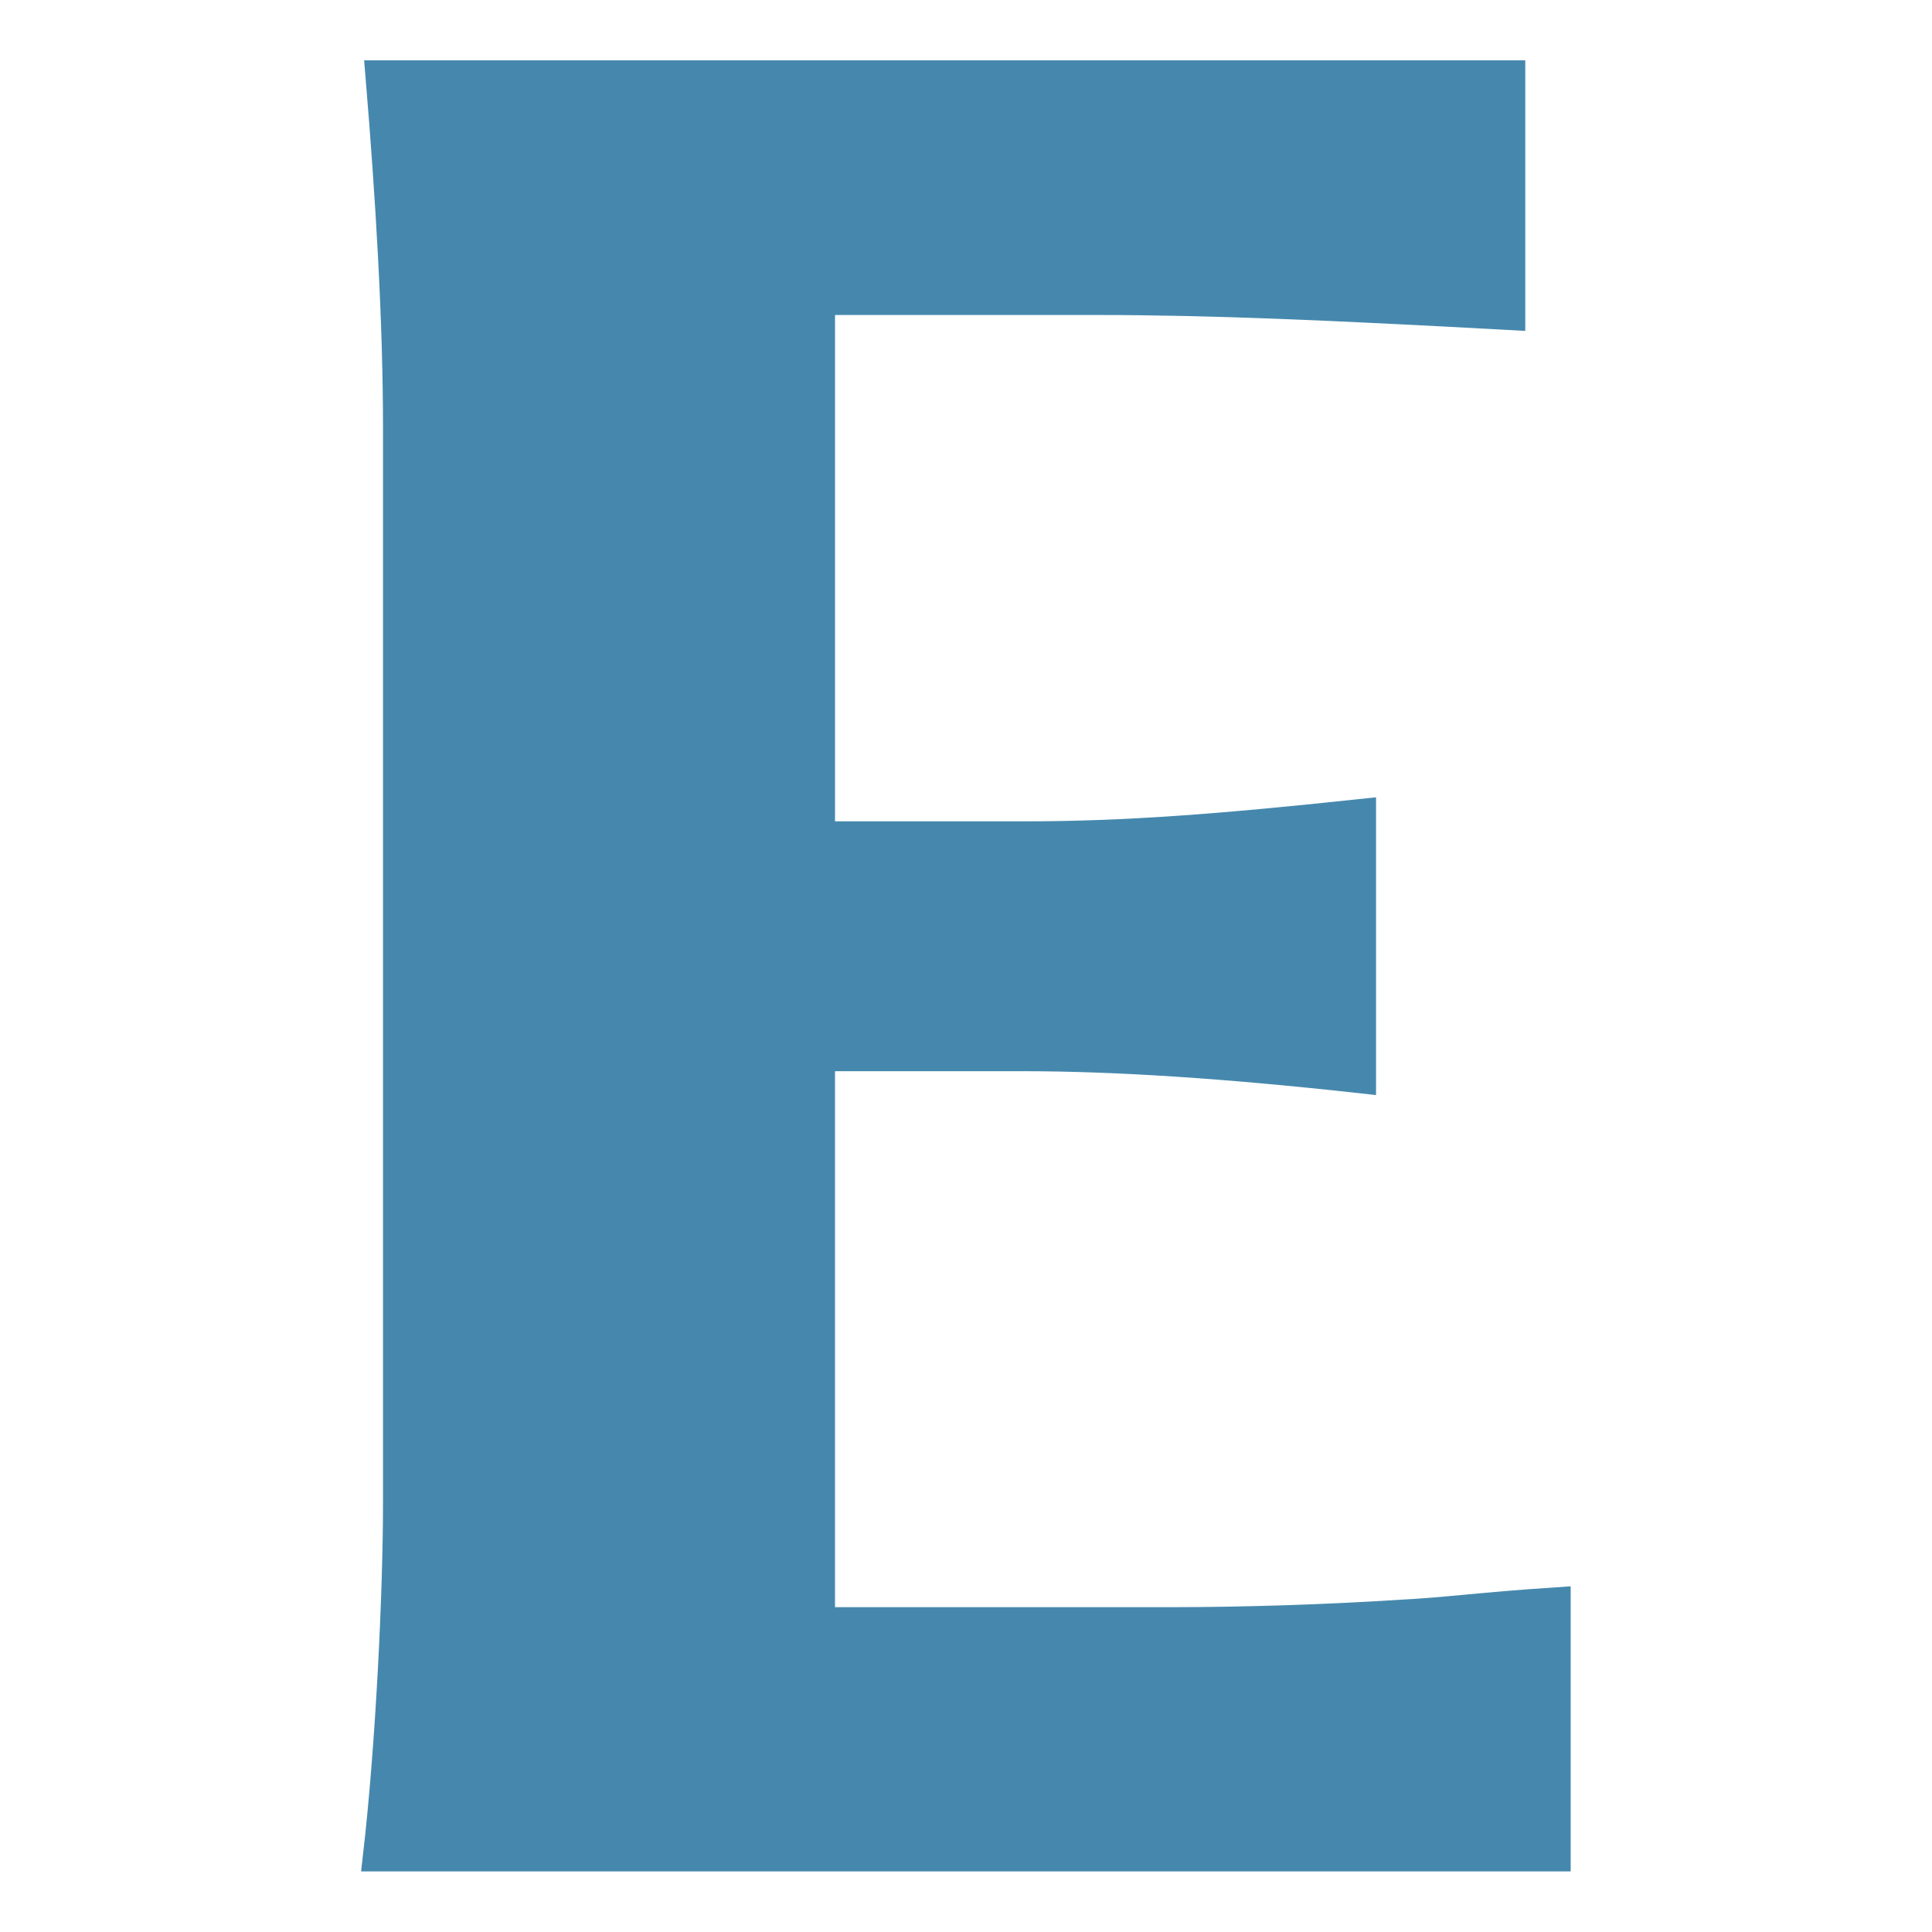 <svg width="32" height="32" version="1.1" viewBox="0 0 8.467 8.467" xmlns="http://www.w3.org/2000/svg">
 <path d="m1.667 0.33c0.045 0.542 0.077 1.073 0.077 1.548v4.711c0 0.39-0.032 1.061-0.088 1.547h5.162v-1.114c-0.332 0.022-0.476 0.044-0.675 0.054-0.322 0.021-0.688 0.033-1.02 0.033h-1.529v-2.48h0.886c0.41 0 0.897 0.032 1.485 0.097v-1.159c-0.61 0.065-1.03 0.098-1.474 0.098h-0.897v-2.35h1.219c0.487 0 1.019 0.023 1.806 0.066v-1.051z" fill="#4688ad" stroke="#4688ad" stroke-width=".131"/>
</svg>
